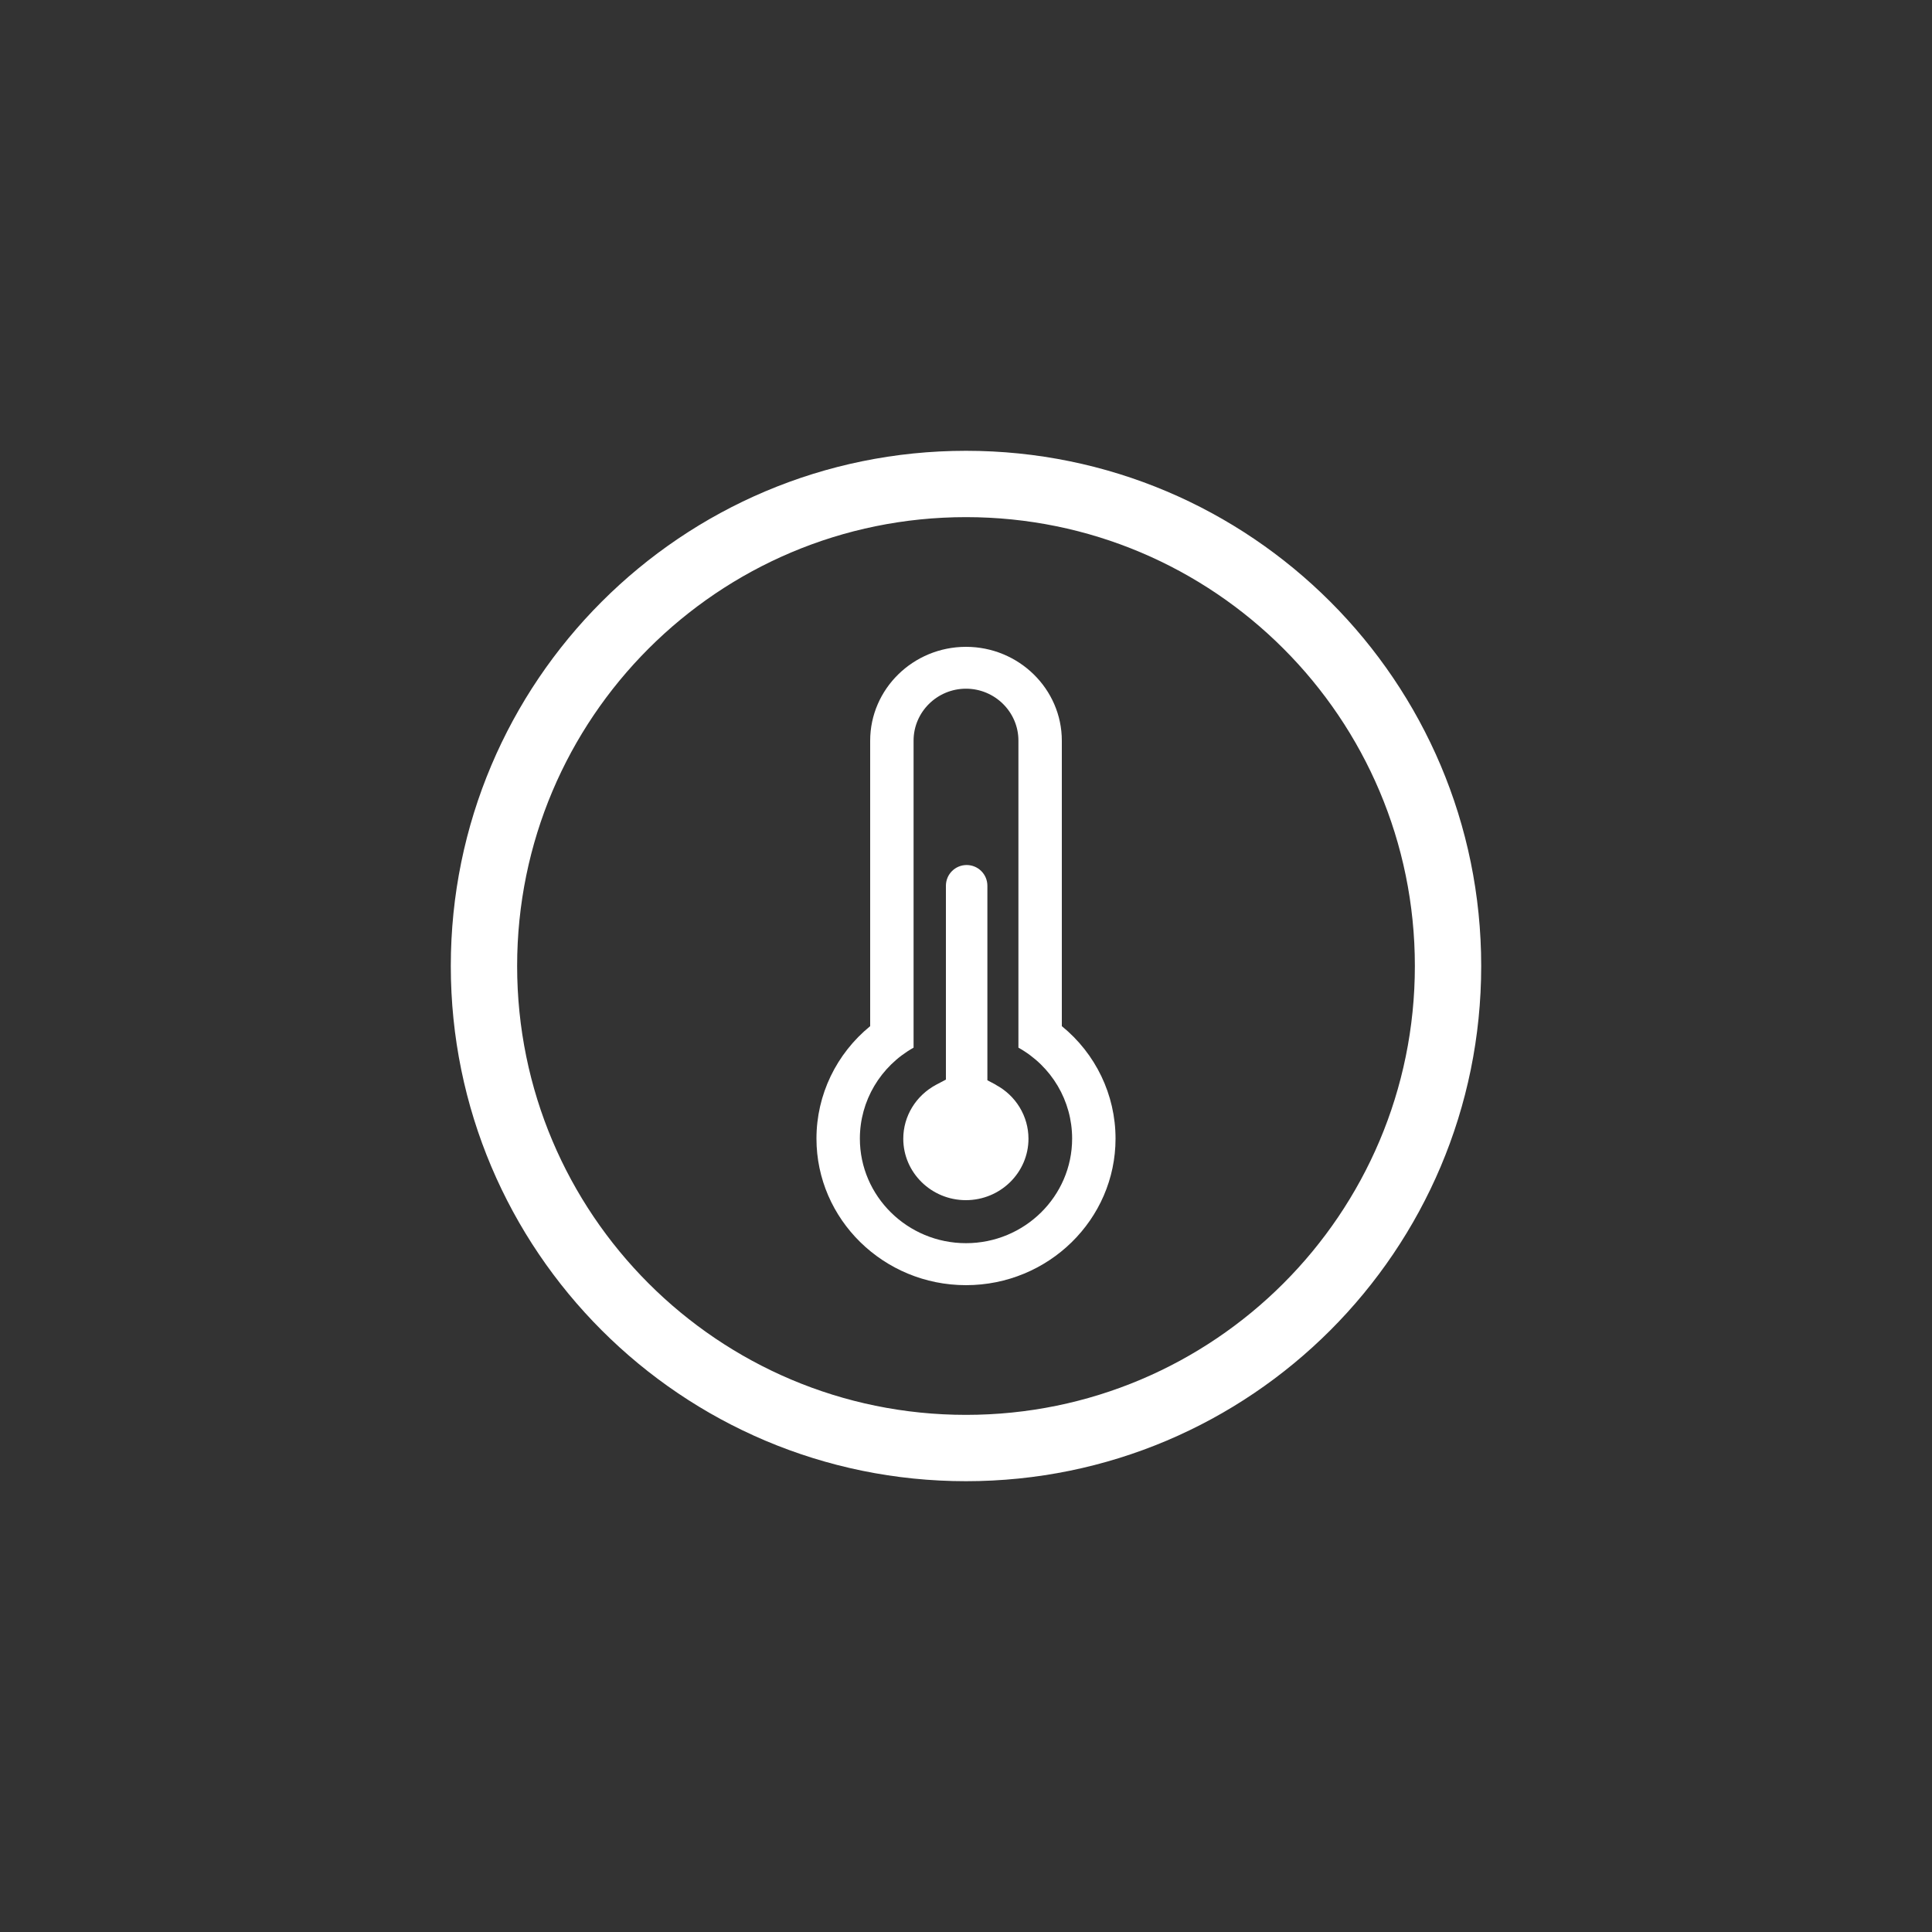 <?xml version="1.0" encoding="UTF-8"?>
<svg id="Layer_1" data-name="Layer 1" xmlns="http://www.w3.org/2000/svg" viewBox="0 0 150 150">
  <rect x="0" y="0" width="150" height="150" fill="#333333" stroke="none"/>
  <defs>
    <style>
      .cls-1 {
        fill: #fff;
      }
    </style>
  </defs>
  <path class="cls-1" d="M77.32,84.22l-.66-.35v-15.1c0-.89-.72-1.61-1.61-1.61s-1.61.72-1.61,1.61v15.05l-.76.4c-1.57.84-2.55,2.44-2.55,4.19,0,2.63,2.18,4.77,4.86,4.77s4.86-2.14,4.86-4.77c0-1.75-.98-3.36-2.55-4.19ZM82.44,79.67v-22.16c0-4.02-3.34-7.29-7.44-7.29s-7.44,3.27-7.44,7.29v22.16c-2.62,2.14-4.17,5.32-4.17,8.73,0,6.27,5.21,11.38,11.61,11.38s11.61-5.1,11.61-11.38c0-3.41-1.55-6.6-4.17-8.73ZM75,96.52c-4.54,0-8.24-3.64-8.24-8.12,0-2.93,1.59-5.61,4.17-7.06v-23.84c0-2.22,1.83-4.03,4.07-4.03s4.07,1.81,4.07,4.03v23.84c2.58,1.44,4.17,4.13,4.17,7.06,0,4.48-3.7,8.12-8.24,8.12ZM75,35c-22.09,0-40,17.91-40,40s17.91,40,40,40,40-17.91,40-40-17.91-40-40-40ZM75,109.85c-19.25,0-34.85-15.6-34.85-34.85s15.6-34.85,34.85-34.85,34.85,15.6,34.85,34.85-15.6,34.85-34.85,34.85Z"/>
</svg>